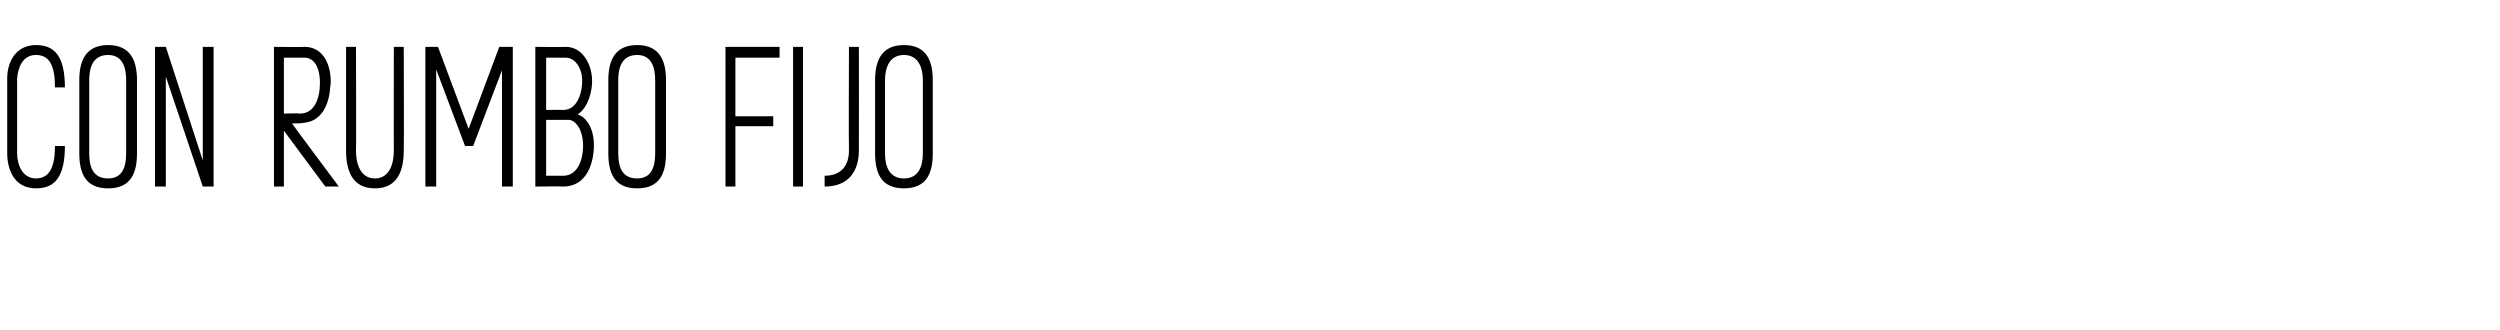 <?xml version="1.0" standalone="no"?><!DOCTYPE svg PUBLIC "-//W3C//DTD SVG 1.1//EN" "http://www.w3.org/Graphics/SVG/1.1/DTD/svg11.dtd"><svg xmlns="http://www.w3.org/2000/svg" version="1.1" width="277.4px" height="36.6px" viewBox="0 -2 277.4 36.6" style="top:-2px"><desc>CON RUMBO FIJO</desc><defs/><g id="Polygon73169"><path d="m6.1 14.2h1.1c0 3.4-1.1 4.7-3.2 4.7C1.5 18.9.8 16.7.8 15V6.7C.8 4.8 1.8 3 4 3c2.1 0 3.2 1.3 3.2 4.7H6.1c0-2.4-.6-3.6-2.1-3.6c-1.5 0-2 1.4-2.1 2.6v8.3c0 1.3.6 2.8 2.1 2.8c1.5 0 2.1-1.3 2.1-3.6zm2.7.8V6.9c0-2 .6-3.9 3.2-3.9c2.6 0 3.2 1.9 3.2 3.9v8.1c0 2.1-.6 3.9-3.2 3.9c-2.6 0-3.2-1.8-3.2-3.9zm3.2 2.8c1.6 0 2-1.3 2-2.8V6.9c0-1.4-.4-2.8-2-2.8c-1.7 0-2.1 1.4-2.1 2.8v8.1c0 1.5.4 2.8 2.1 2.8zm6.4-14.6l4.1 12.6V3.2h1.2v15.5h-1.2L18.4 6.5v12.2h-1.2V3.2h1.2zm18.3 3.9c0 .3-.1.7-.1 1c-.2 1.8-1.1 3.3-2.7 3.5c-.5.1-1 .1-1.5.1c-.04-.01 5.2 7 5.2 7h-1.5l-4.6-6.2v6.2h-1.1V3.2s3.36.04 3.4 0c1.9 0 2.9 1.7 2.9 3.9zm-1.2.1c0-1.8-.7-2.8-1.7-2.8h-2.3v6.2s1.77-.04 1.8 0c1.6 0 2.2-1.7 2.2-3.4zm9.3 7.5c0 2.1-.6 4.2-3.2 4.2c-2.6 0-3.2-2.1-3.2-4.2V3.2h1.1s.04 11.53 0 11.5c0 1.5.5 3.1 2.1 3.1c1.6 0 2.1-1.6 2.1-3.1c-.02.03 0-11.5 0-11.5h1.1s.04 11.51 0 11.5zm10.9 4V5.8l-3.2 8.4h-.9l-3.2-8.5v13h-1.2V3.2h1.4l3.4 9.1l3.4-9.1h1.5v15.5h-1.2zm8.4-8c1 .3 1.8 1.6 1.8 3.4c0 2-.8 4.6-3.4 4.6c.01-.04-3.1 0-3.1 0V3.2s3.42.04 3.4 0c1.8 0 2.9 1.9 2.9 3.8c0 1.1-.4 2.9-1.6 3.7zm.5-3.7c0-1.6-.9-2.6-1.8-2.6c.02-.01-2.2 0-2.2 0v5.8s1.91-.03 1.9 0c1.6 0 2.1-2 2.1-3.2zm-1.5 4.3c.01.01-2.5 0-2.5 0v6.2h1.9c1.6 0 2.2-1.8 2.2-3.3c0-1.9-.9-2.9-1.6-2.9zm4.4 3.7V6.9c0-2 .6-3.9 3.2-3.9c2.6 0 3.2 1.9 3.2 3.9v8.1c0 2.1-.6 3.9-3.2 3.9c-2.6 0-3.2-1.8-3.2-3.9zm3.2 2.8c1.6 0 2-1.3 2-2.8V6.9c0-1.4-.4-2.8-2-2.8c-1.7 0-2.1 1.4-2.1 2.8v8.1c0 1.5.4 2.8 2.1 2.8zm9.8.9V3.2h6v1.2h-4.9v6.5h4.2v1.1h-4.2v6.7h-1.1zm7.5 0V3.2h1.1v15.5H88zm6.2-4c-.04-.03 0-11.5 0-11.5h1.1s.02 11.47 0 11.5c0 2-.9 4-3.8 4v-1.2c1.9 0 2.7-1.2 2.7-2.8zm2.9.3V6.9c0-2 .6-3.9 3.2-3.9c2.6 0 3.2 1.9 3.2 3.9v8.1c0 2.1-.6 3.9-3.2 3.9c-2.6 0-3.2-1.8-3.2-3.9zm3.2 2.8c1.6 0 2.1-1.3 2.1-2.8V6.9c0-1.4-.5-2.8-2.1-2.8c-1.6 0-2.1 1.4-2.1 2.8v8.1c0 1.5.5 2.8 2.1 2.8z" stroke="none" fill="#000"/></g></svg>